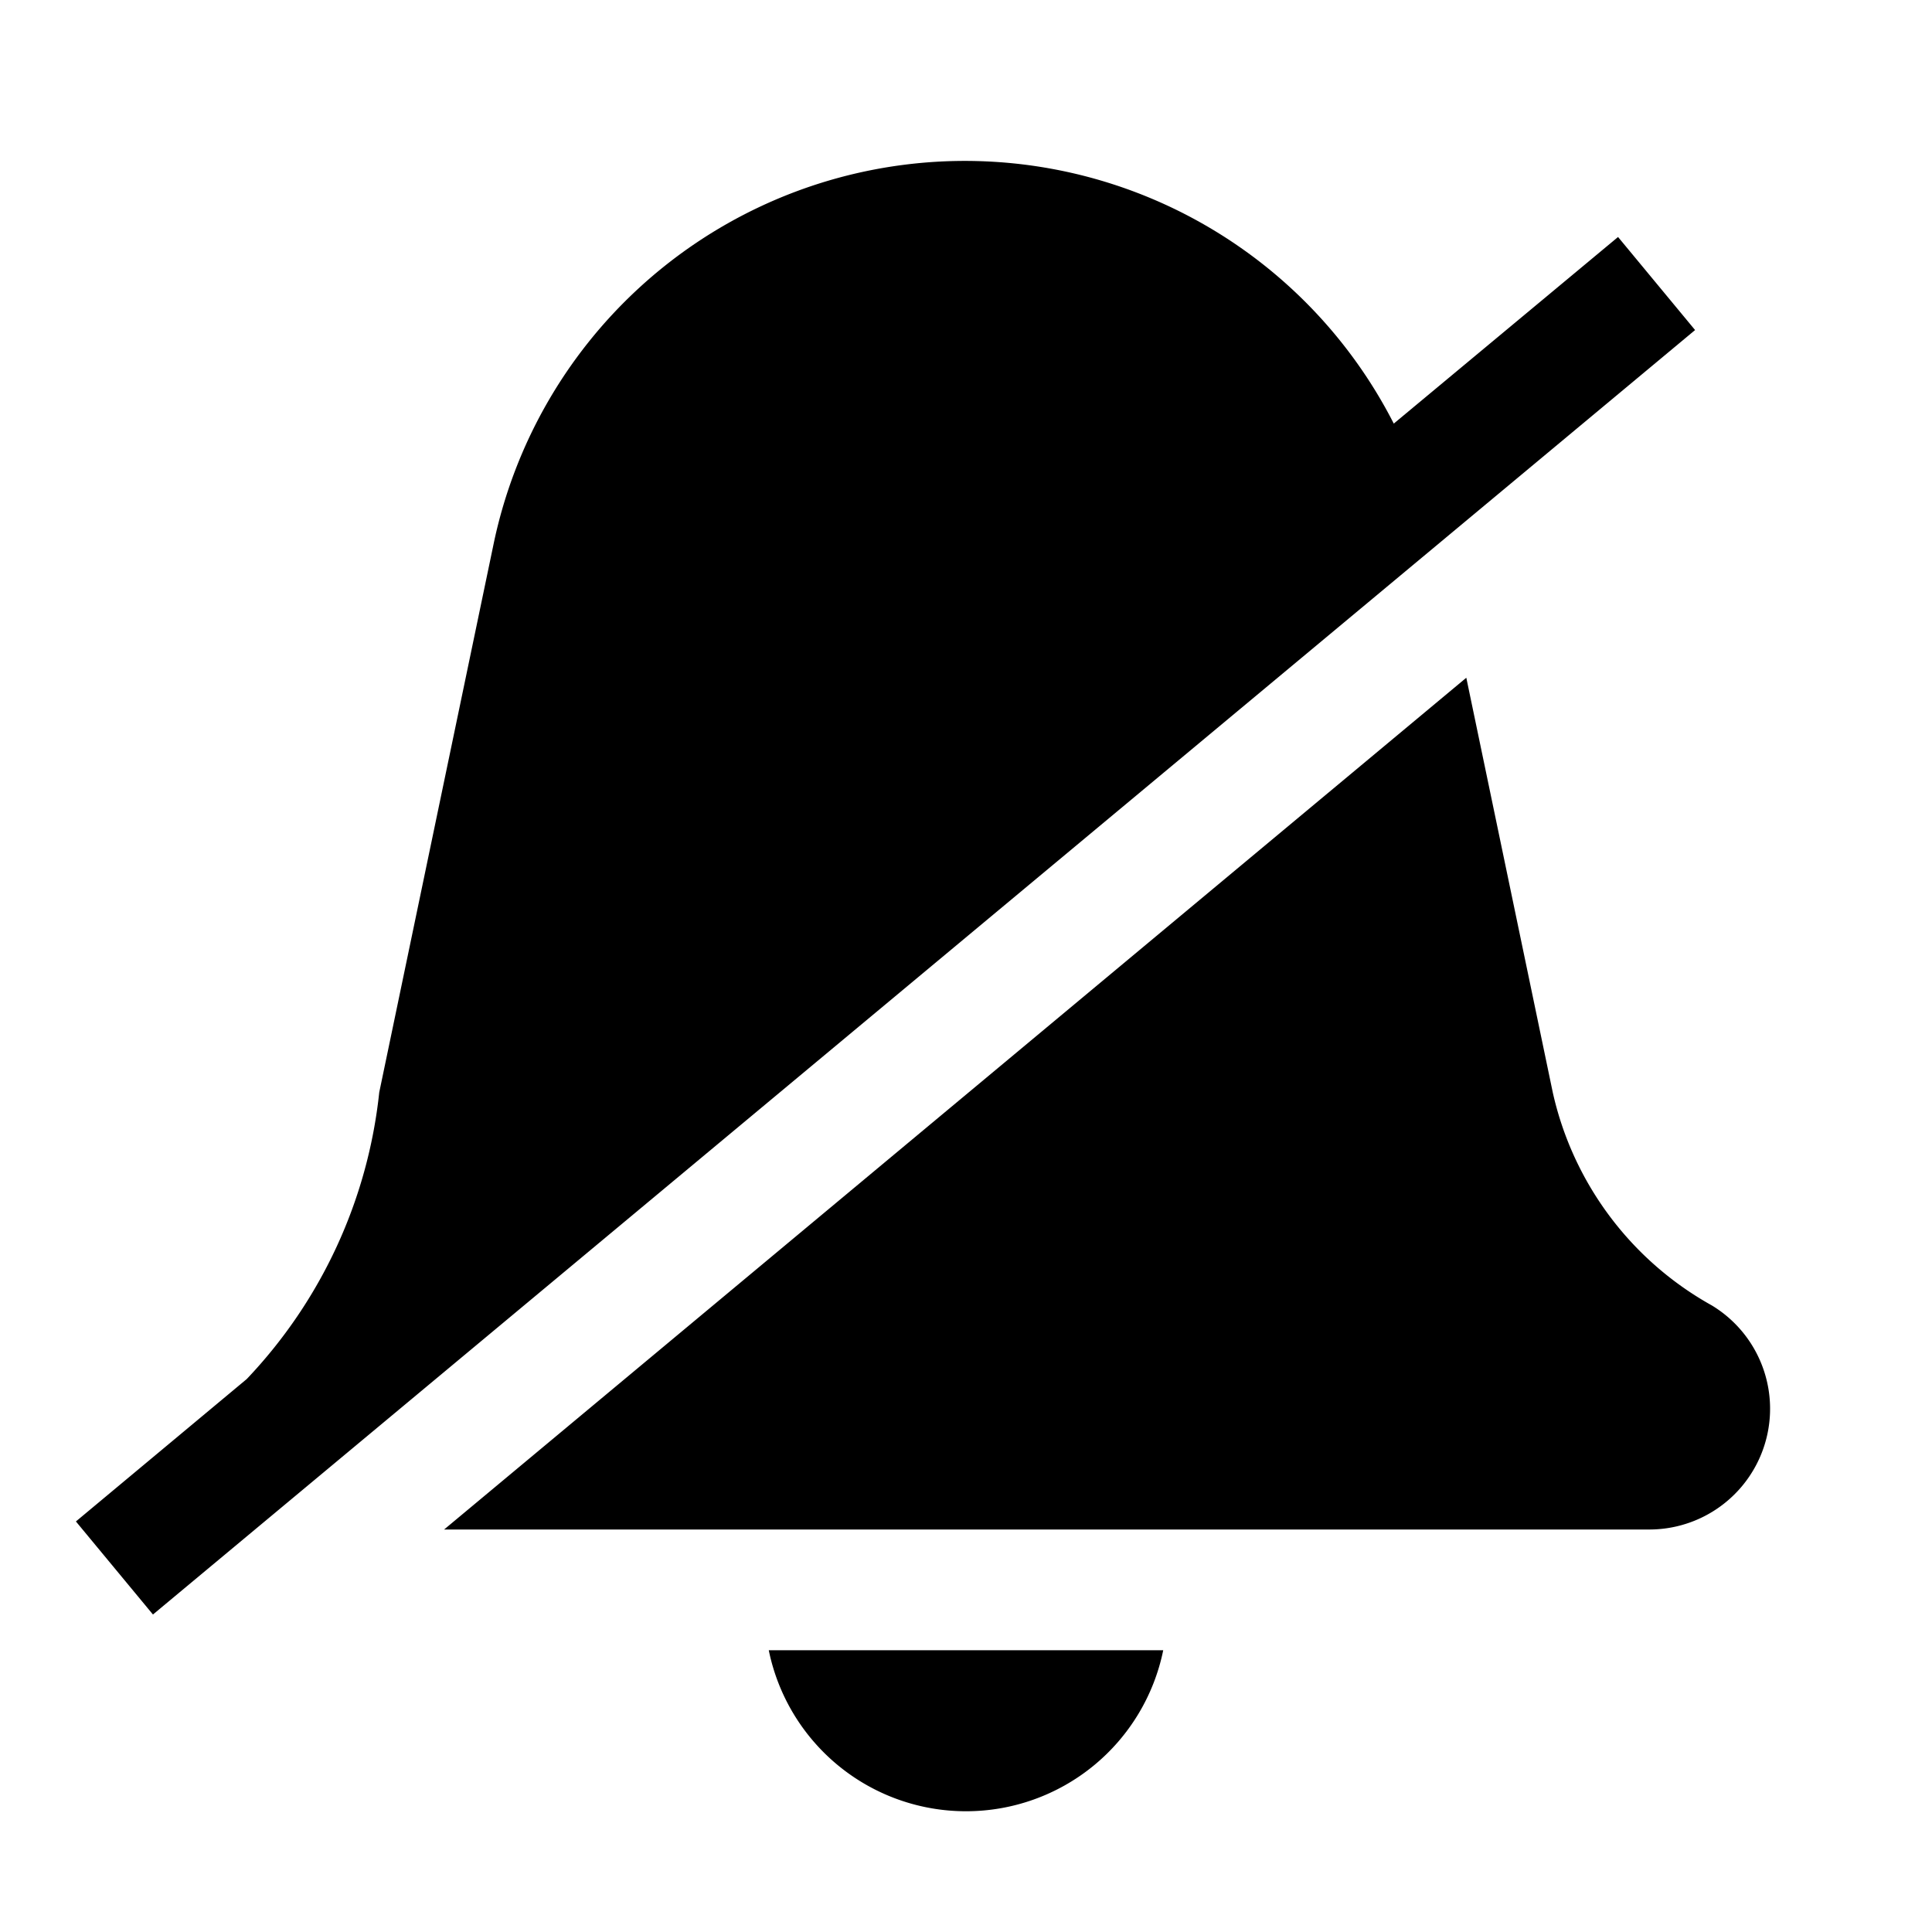 <svg height="24" viewBox="0 0 24 24" width="24" xmlns="http://www.w3.org/2000/svg"><path d="m1.9 20.056-.957-1.156 2.122-1.769a6.1 6.1 0 0 0 1.646-3.561l1.427-6.843a5.981 5.981 0 0 1 11.176-1.465l2.786-2.318.957 1.156zm10.1 2.444a2.5 2.5 0 0 0 2.45-2h-4.9a2.5 2.5 0 0 0 2.45 2zm9.264-6.284a4.033 4.033 0 0 1 -1.975-2.646l-1.074-5.151-12.698 10.581h14.983a1.5 1.5 0 0 0 .764-2.784z"/></svg>